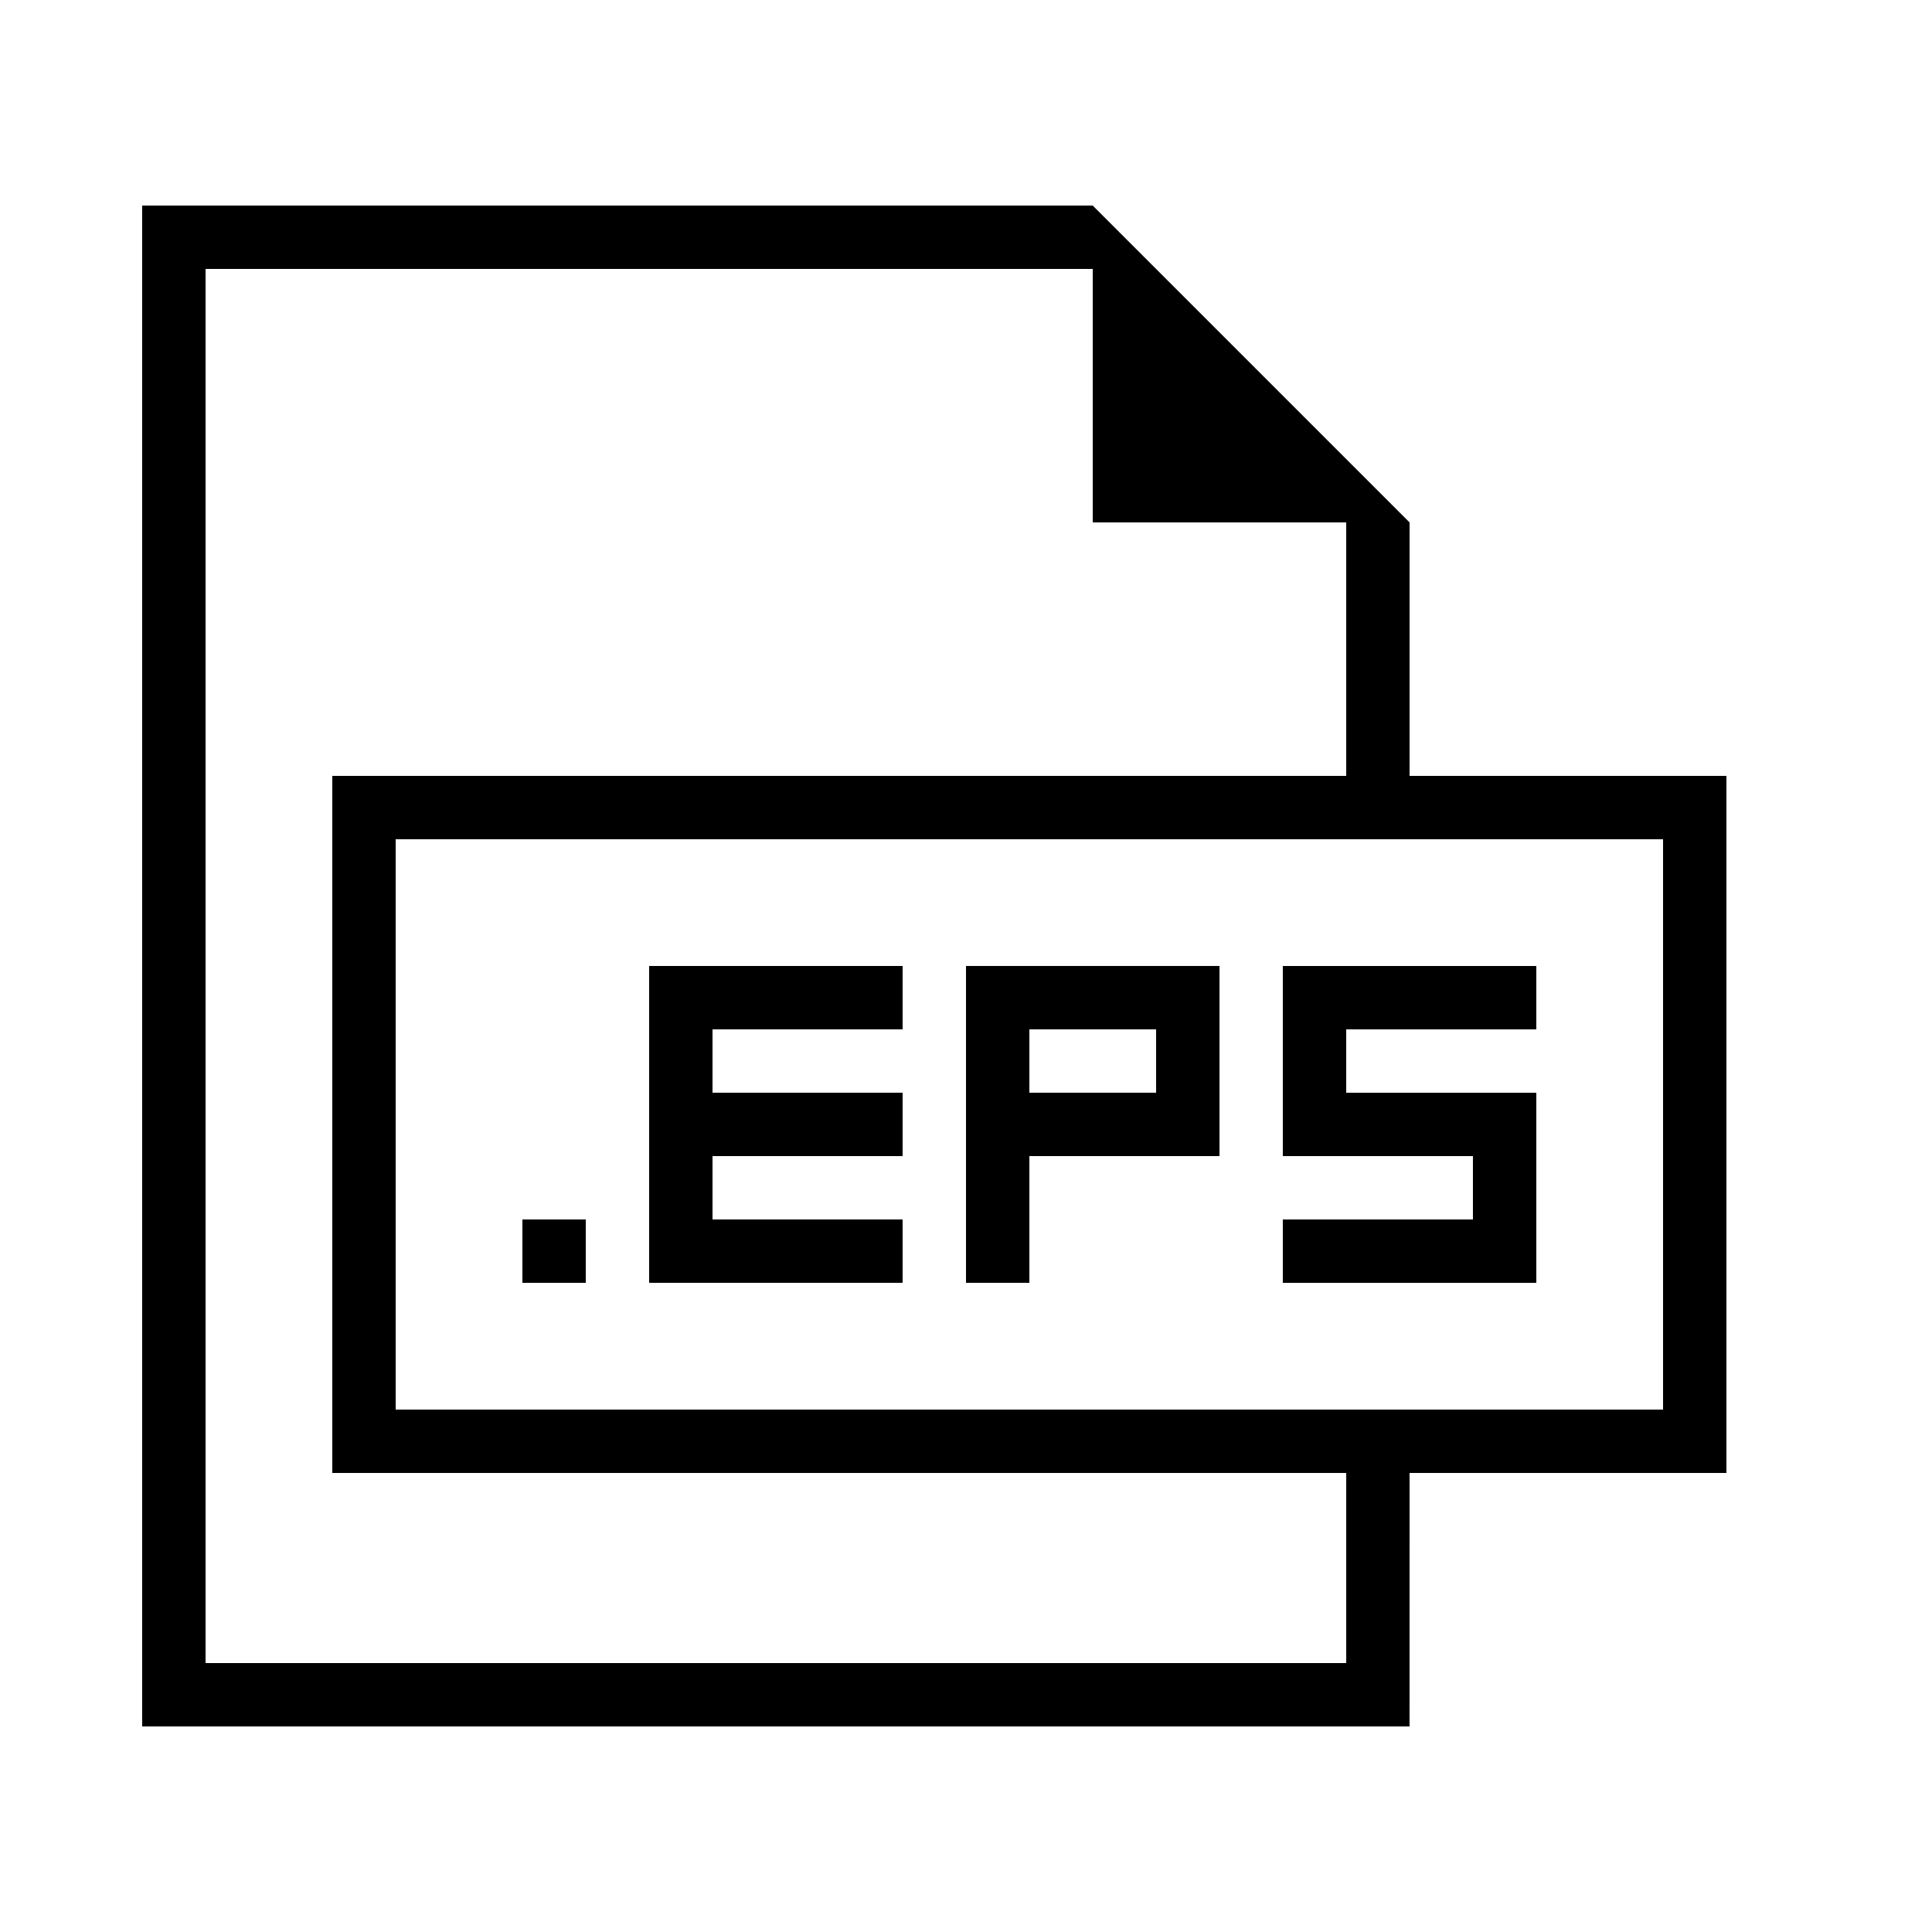 <?xml version="1.0" encoding="UTF-8"?>
<!-- Uploaded to: ICON Repo, www.svgrepo.com, Generator: ICON Repo Mixer Tools -->
<svg fill="#000000" width="800px" height="800px" version="1.1" viewBox="144 144 512 512" xmlns="http://www.w3.org/2000/svg">
 <g>
  <path d="m517.55 534.35h83.969v-184.73h-83.969v-67.176l-83.969-83.969h-251.91v403.05h335.87zm67.176-167.94v151.14h-335.87v-151.14zm-386.25 218.32v-369.46h235.11v67.176h67.176v67.176h-268.7v184.73h268.7v50.383z"/>
  <path d="m282.44 467.17h16.793v16.793h-16.793z"/>
  <path d="m400 483.96h16.793v-33.586h50.383v-50.383h-67.176zm16.793-67.172h33.586v16.793h-33.586z"/>
  <path d="m316.03 483.96h67.172v-16.793h-50.379v-16.793h50.379v-16.793h-50.379v-16.793h50.379v-16.793h-67.172z"/>
  <path d="m483.96 400v50.379h50.383v16.793h-50.383v16.793h67.176v-50.379h-50.379v-16.793h50.379v-16.793z"/>
 </g>
</svg>